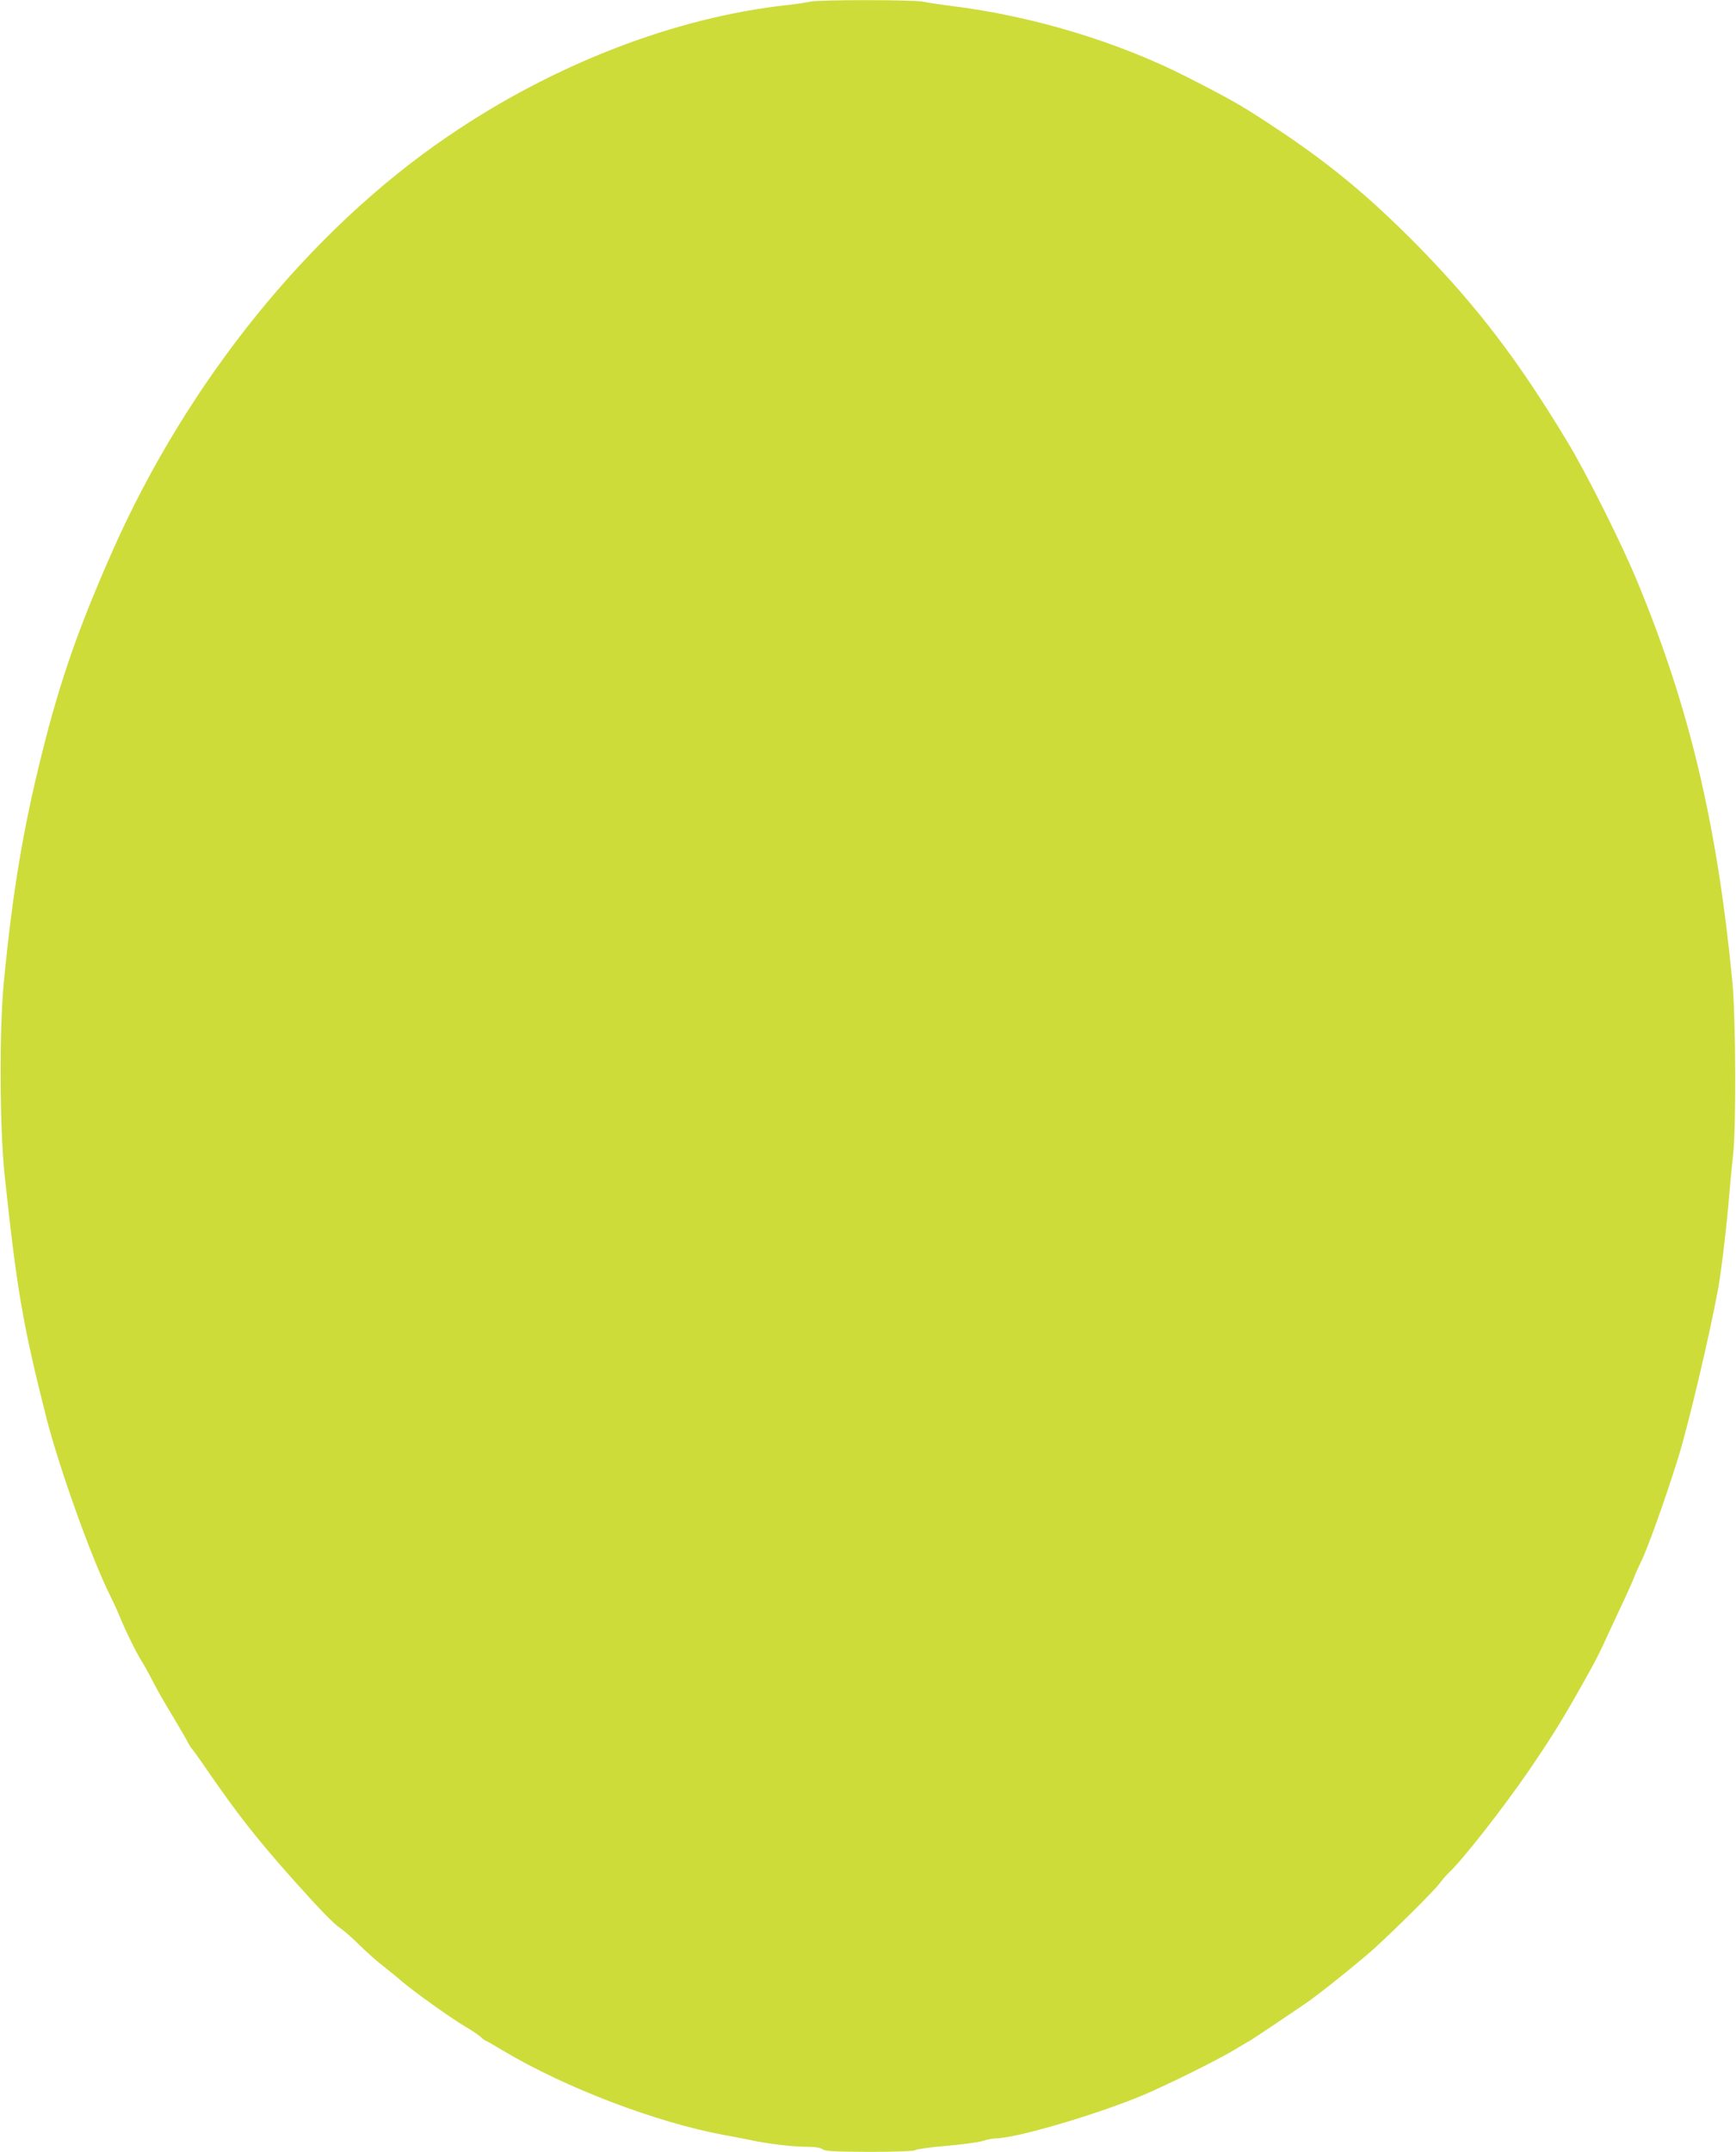 <?xml version="1.0" standalone="no"?>
<!DOCTYPE svg PUBLIC "-//W3C//DTD SVG 20010904//EN"
 "http://www.w3.org/TR/2001/REC-SVG-20010904/DTD/svg10.dtd">
<svg version="1.0" xmlns="http://www.w3.org/2000/svg"
 width="1033pt" height="1280pt" viewBox="0 0 1033 1280"
 preserveAspectRatio="xMidYMid meet">
<g transform="translate(0,1280) scale(0.1,-0.1)"
fill="#cddc39" stroke="none">
<path d="M4820 12790 c-14 -4 -74 -13 -135 -20 -669 -73 -1391 -352 -2020
-781 -824 -561 -1547 -1455 -1995 -2465 -202 -457 -312 -770 -420 -1204 -112
-448 -175 -823 -227 -1360 -28 -287 -25 -873 5 -1155 73 -683 108 -885 247
-1435 75 -296 271 -844 379 -1058 18 -37 46 -96 60 -132 35 -85 94 -205 125
-255 14 -22 42 -71 62 -110 35 -69 56 -106 153 -268 27 -45 56 -95 64 -112 9
-16 18 -32 22 -35 4 -3 46 -61 93 -130 184 -267 296 -409 515 -655 159 -178
243 -264 279 -286 18 -12 68 -55 110 -97 43 -42 104 -97 137 -122 32 -25 84
-67 115 -94 72 -62 300 -225 383 -273 35 -20 74 -47 89 -60 14 -13 28 -23 31
-23 3 0 47 -25 98 -56 371 -222 916 -430 1320 -504 63 -12 135 -25 160 -31 99
-21 249 -39 326 -39 55 0 86 -5 100 -15 15 -12 66 -14 279 -15 161 0 265 4
271 10 6 6 86 17 180 25 93 8 192 21 219 29 28 9 63 16 78 16 116 0 564 130
852 246 142 58 455 212 569 280 49 30 90 54 92 54 3 0 343 228 374 252 119 89
309 244 372 302 138 126 352 340 383 381 16 22 40 49 51 60 84 77 328 389 483
615 135 198 200 303 319 515 79 140 98 177 156 305 32 69 76 163 98 210 22 47
46 101 53 121 7 19 25 59 39 87 39 78 146 376 224 627 60 194 187 733 236
1000 20 114 53 392 66 560 6 72 16 175 22 230 20 162 17 822 -4 1040 -91 935
-255 1626 -563 2370 -92 225 -305 650 -420 840 -290 480 -531 796 -870 1144
-287 293 -520 489 -829 696 -226 151 -287 186 -557 324 -415 212 -922 365
-1404 425 -71 9 -149 21 -173 26 -51 12 -636 12 -672 0z"/>
</g>
</svg>
